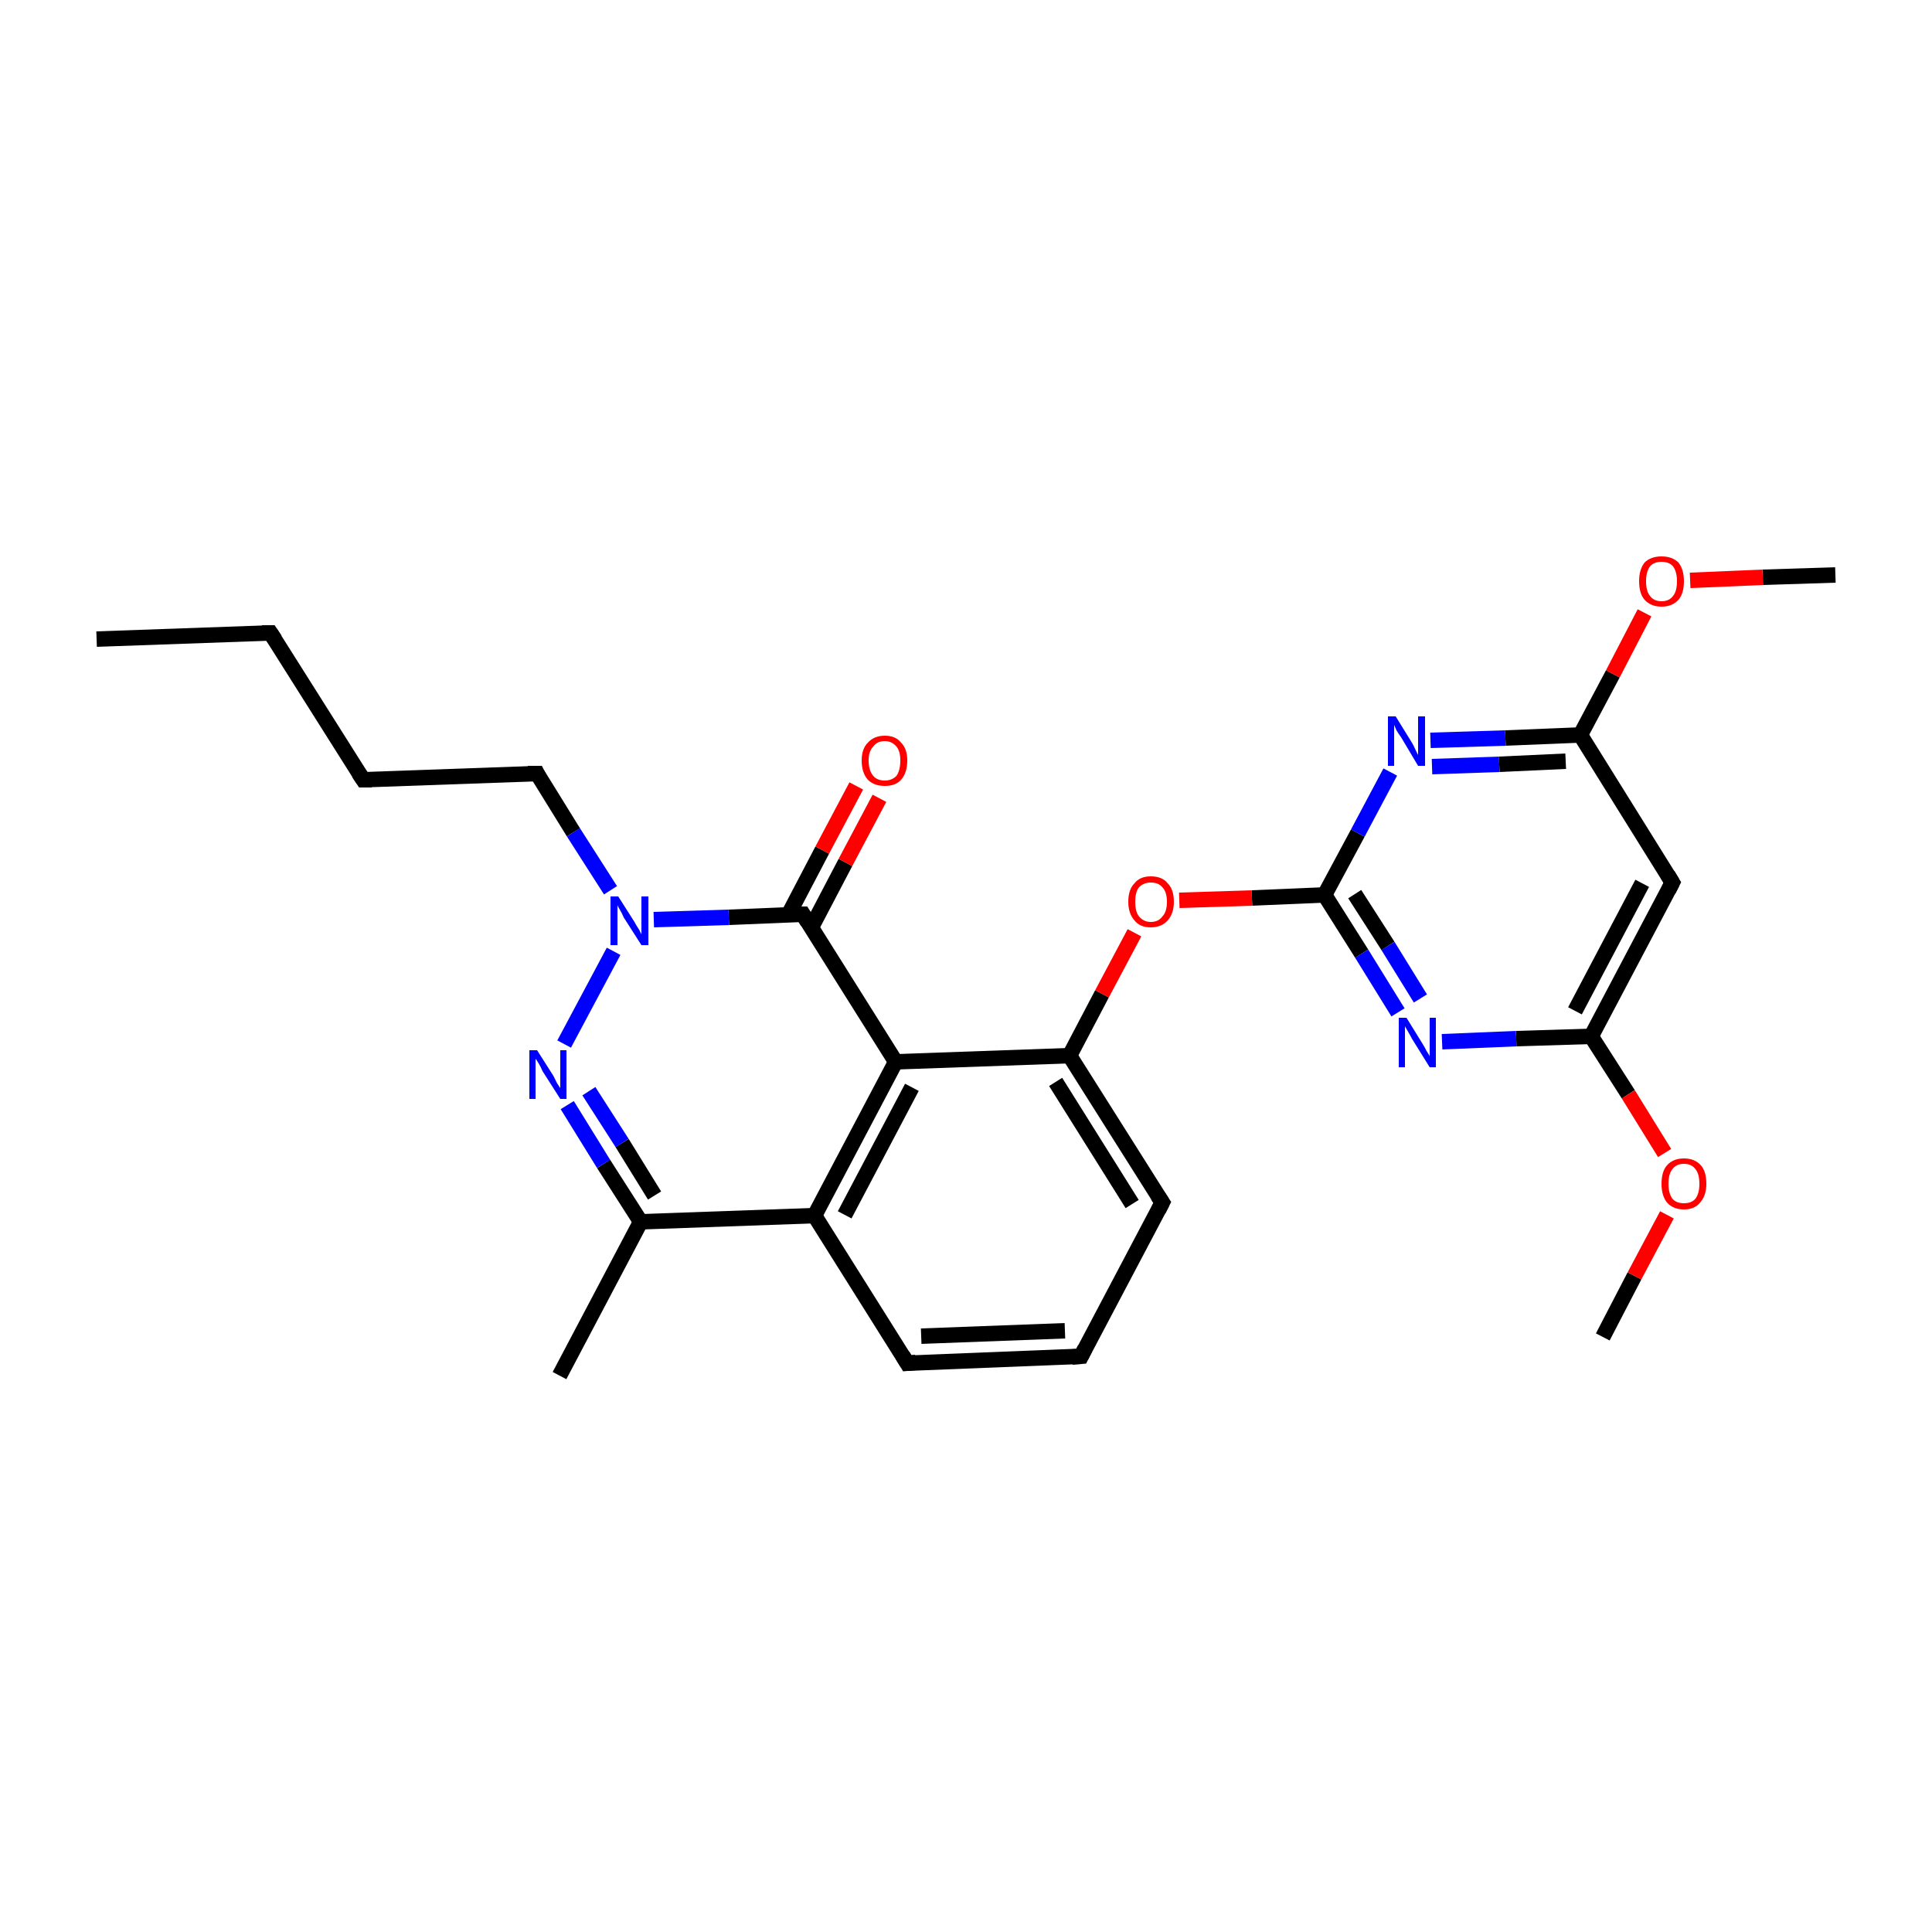 <?xml version='1.0' encoding='iso-8859-1'?>
<svg version='1.1' baseProfile='full'
              xmlns='http://www.w3.org/2000/svg'
                      xmlns:rdkit='http://www.rdkit.org/xml'
                      xmlns:xlink='http://www.w3.org/1999/xlink'
                  xml:space='preserve'
width='250px' height='250px' viewBox='0 0 250 250'>
<!-- END OF HEADER -->
<rect style='opacity:1.0;fill:#FFFFFF;stroke:none' width='250.0' height='250.0' x='0.0' y='0.0'> </rect>
<path class='bond-0 atom-0 atom-4' d='M 12.5,82.7 L 35.0,81.9' style='fill:none;fill-rule:evenodd;stroke:#000000;stroke-width:2.0px;stroke-linecap:butt;stroke-linejoin:miter;stroke-opacity:1' />
<path class='bond-1 atom-1 atom-11' d='M 72.4,178.0 L 82.9,158.1' style='fill:none;fill-rule:evenodd;stroke:#000000;stroke-width:2.0px;stroke-linecap:butt;stroke-linejoin:miter;stroke-opacity:1' />
<path class='bond-2 atom-2 atom-24' d='M 207.4,173.0 L 211.5,165.1' style='fill:none;fill-rule:evenodd;stroke:#000000;stroke-width:2.0px;stroke-linecap:butt;stroke-linejoin:miter;stroke-opacity:1' />
<path class='bond-2 atom-2 atom-24' d='M 211.5,165.1 L 215.7,157.2' style='fill:none;fill-rule:evenodd;stroke:#FF0000;stroke-width:2.0px;stroke-linecap:butt;stroke-linejoin:miter;stroke-opacity:1' />
<path class='bond-3 atom-3 atom-25' d='M 237.5,74.4 L 228.1,74.7' style='fill:none;fill-rule:evenodd;stroke:#000000;stroke-width:2.0px;stroke-linecap:butt;stroke-linejoin:miter;stroke-opacity:1' />
<path class='bond-3 atom-3 atom-25' d='M 228.1,74.7 L 218.7,75.1' style='fill:none;fill-rule:evenodd;stroke:#FF0000;stroke-width:2.0px;stroke-linecap:butt;stroke-linejoin:miter;stroke-opacity:1' />
<path class='bond-4 atom-4 atom-5' d='M 35.0,81.9 L 47.0,100.9' style='fill:none;fill-rule:evenodd;stroke:#000000;stroke-width:2.0px;stroke-linecap:butt;stroke-linejoin:miter;stroke-opacity:1' />
<path class='bond-5 atom-5 atom-9' d='M 47.0,100.9 L 69.5,100.1' style='fill:none;fill-rule:evenodd;stroke:#000000;stroke-width:2.0px;stroke-linecap:butt;stroke-linejoin:miter;stroke-opacity:1' />
<path class='bond-6 atom-6 atom-7' d='M 139.9,175.5 L 117.4,176.4' style='fill:none;fill-rule:evenodd;stroke:#000000;stroke-width:2.0px;stroke-linecap:butt;stroke-linejoin:miter;stroke-opacity:1' />
<path class='bond-6 atom-6 atom-7' d='M 137.8,172.2 L 119.2,172.9' style='fill:none;fill-rule:evenodd;stroke:#000000;stroke-width:2.0px;stroke-linecap:butt;stroke-linejoin:miter;stroke-opacity:1' />
<path class='bond-7 atom-6 atom-8' d='M 139.9,175.5 L 150.4,155.6' style='fill:none;fill-rule:evenodd;stroke:#000000;stroke-width:2.0px;stroke-linecap:butt;stroke-linejoin:miter;stroke-opacity:1' />
<path class='bond-8 atom-7 atom-12' d='M 117.4,176.4 L 105.4,157.3' style='fill:none;fill-rule:evenodd;stroke:#000000;stroke-width:2.0px;stroke-linecap:butt;stroke-linejoin:miter;stroke-opacity:1' />
<path class='bond-9 atom-8 atom-13' d='M 150.4,155.6 L 138.4,136.6' style='fill:none;fill-rule:evenodd;stroke:#000000;stroke-width:2.0px;stroke-linecap:butt;stroke-linejoin:miter;stroke-opacity:1' />
<path class='bond-9 atom-8 atom-13' d='M 146.5,155.8 L 136.6,140.0' style='fill:none;fill-rule:evenodd;stroke:#000000;stroke-width:2.0px;stroke-linecap:butt;stroke-linejoin:miter;stroke-opacity:1' />
<path class='bond-10 atom-9 atom-22' d='M 69.5,100.1 L 74.2,107.7' style='fill:none;fill-rule:evenodd;stroke:#000000;stroke-width:2.0px;stroke-linecap:butt;stroke-linejoin:miter;stroke-opacity:1' />
<path class='bond-10 atom-9 atom-22' d='M 74.2,107.7 L 79.0,115.2' style='fill:none;fill-rule:evenodd;stroke:#0000FF;stroke-width:2.0px;stroke-linecap:butt;stroke-linejoin:miter;stroke-opacity:1' />
<path class='bond-11 atom-10 atom-14' d='M 216.4,114.2 L 205.9,134.1' style='fill:none;fill-rule:evenodd;stroke:#000000;stroke-width:2.0px;stroke-linecap:butt;stroke-linejoin:miter;stroke-opacity:1' />
<path class='bond-11 atom-10 atom-14' d='M 212.5,114.3 L 203.8,130.8' style='fill:none;fill-rule:evenodd;stroke:#000000;stroke-width:2.0px;stroke-linecap:butt;stroke-linejoin:miter;stroke-opacity:1' />
<path class='bond-12 atom-10 atom-15' d='M 216.4,114.2 L 204.5,95.1' style='fill:none;fill-rule:evenodd;stroke:#000000;stroke-width:2.0px;stroke-linecap:butt;stroke-linejoin:miter;stroke-opacity:1' />
<path class='bond-13 atom-11 atom-12' d='M 82.9,158.1 L 105.4,157.3' style='fill:none;fill-rule:evenodd;stroke:#000000;stroke-width:2.0px;stroke-linecap:butt;stroke-linejoin:miter;stroke-opacity:1' />
<path class='bond-14 atom-11 atom-21' d='M 82.9,158.1 L 78.1,150.6' style='fill:none;fill-rule:evenodd;stroke:#000000;stroke-width:2.0px;stroke-linecap:butt;stroke-linejoin:miter;stroke-opacity:1' />
<path class='bond-14 atom-11 atom-21' d='M 78.1,150.6 L 73.4,143.0' style='fill:none;fill-rule:evenodd;stroke:#0000FF;stroke-width:2.0px;stroke-linecap:butt;stroke-linejoin:miter;stroke-opacity:1' />
<path class='bond-14 atom-11 atom-21' d='M 84.7,154.7 L 80.5,147.9' style='fill:none;fill-rule:evenodd;stroke:#000000;stroke-width:2.0px;stroke-linecap:butt;stroke-linejoin:miter;stroke-opacity:1' />
<path class='bond-14 atom-11 atom-21' d='M 80.5,147.9 L 76.2,141.2' style='fill:none;fill-rule:evenodd;stroke:#0000FF;stroke-width:2.0px;stroke-linecap:butt;stroke-linejoin:miter;stroke-opacity:1' />
<path class='bond-15 atom-12 atom-16' d='M 105.4,157.3 L 115.9,137.4' style='fill:none;fill-rule:evenodd;stroke:#000000;stroke-width:2.0px;stroke-linecap:butt;stroke-linejoin:miter;stroke-opacity:1' />
<path class='bond-15 atom-12 atom-16' d='M 109.3,157.2 L 118.0,140.7' style='fill:none;fill-rule:evenodd;stroke:#000000;stroke-width:2.0px;stroke-linecap:butt;stroke-linejoin:miter;stroke-opacity:1' />
<path class='bond-16 atom-13 atom-16' d='M 138.4,136.6 L 115.9,137.4' style='fill:none;fill-rule:evenodd;stroke:#000000;stroke-width:2.0px;stroke-linecap:butt;stroke-linejoin:miter;stroke-opacity:1' />
<path class='bond-17 atom-13 atom-26' d='M 138.4,136.6 L 142.6,128.6' style='fill:none;fill-rule:evenodd;stroke:#000000;stroke-width:2.0px;stroke-linecap:butt;stroke-linejoin:miter;stroke-opacity:1' />
<path class='bond-17 atom-13 atom-26' d='M 142.6,128.6 L 146.8,120.7' style='fill:none;fill-rule:evenodd;stroke:#FF0000;stroke-width:2.0px;stroke-linecap:butt;stroke-linejoin:miter;stroke-opacity:1' />
<path class='bond-18 atom-14 atom-19' d='M 205.9,134.1 L 196.2,134.4' style='fill:none;fill-rule:evenodd;stroke:#000000;stroke-width:2.0px;stroke-linecap:butt;stroke-linejoin:miter;stroke-opacity:1' />
<path class='bond-18 atom-14 atom-19' d='M 196.2,134.4 L 186.6,134.8' style='fill:none;fill-rule:evenodd;stroke:#0000FF;stroke-width:2.0px;stroke-linecap:butt;stroke-linejoin:miter;stroke-opacity:1' />
<path class='bond-19 atom-14 atom-24' d='M 205.9,134.1 L 210.7,141.6' style='fill:none;fill-rule:evenodd;stroke:#000000;stroke-width:2.0px;stroke-linecap:butt;stroke-linejoin:miter;stroke-opacity:1' />
<path class='bond-19 atom-14 atom-24' d='M 210.7,141.6 L 215.4,149.2' style='fill:none;fill-rule:evenodd;stroke:#FF0000;stroke-width:2.0px;stroke-linecap:butt;stroke-linejoin:miter;stroke-opacity:1' />
<path class='bond-20 atom-15 atom-20' d='M 204.5,95.1 L 194.8,95.5' style='fill:none;fill-rule:evenodd;stroke:#000000;stroke-width:2.0px;stroke-linecap:butt;stroke-linejoin:miter;stroke-opacity:1' />
<path class='bond-20 atom-15 atom-20' d='M 194.8,95.5 L 185.1,95.8' style='fill:none;fill-rule:evenodd;stroke:#0000FF;stroke-width:2.0px;stroke-linecap:butt;stroke-linejoin:miter;stroke-opacity:1' />
<path class='bond-20 atom-15 atom-20' d='M 202.6,98.5 L 194.0,98.9' style='fill:none;fill-rule:evenodd;stroke:#000000;stroke-width:2.0px;stroke-linecap:butt;stroke-linejoin:miter;stroke-opacity:1' />
<path class='bond-20 atom-15 atom-20' d='M 194.0,98.9 L 185.3,99.2' style='fill:none;fill-rule:evenodd;stroke:#0000FF;stroke-width:2.0px;stroke-linecap:butt;stroke-linejoin:miter;stroke-opacity:1' />
<path class='bond-21 atom-15 atom-25' d='M 204.5,95.1 L 208.7,87.2' style='fill:none;fill-rule:evenodd;stroke:#000000;stroke-width:2.0px;stroke-linecap:butt;stroke-linejoin:miter;stroke-opacity:1' />
<path class='bond-21 atom-15 atom-25' d='M 208.7,87.2 L 212.8,79.3' style='fill:none;fill-rule:evenodd;stroke:#FF0000;stroke-width:2.0px;stroke-linecap:butt;stroke-linejoin:miter;stroke-opacity:1' />
<path class='bond-22 atom-16 atom-17' d='M 115.9,137.4 L 103.9,118.3' style='fill:none;fill-rule:evenodd;stroke:#000000;stroke-width:2.0px;stroke-linecap:butt;stroke-linejoin:miter;stroke-opacity:1' />
<path class='bond-23 atom-17 atom-22' d='M 103.9,118.3 L 94.3,118.7' style='fill:none;fill-rule:evenodd;stroke:#000000;stroke-width:2.0px;stroke-linecap:butt;stroke-linejoin:miter;stroke-opacity:1' />
<path class='bond-23 atom-17 atom-22' d='M 94.3,118.7 L 84.6,119.0' style='fill:none;fill-rule:evenodd;stroke:#0000FF;stroke-width:2.0px;stroke-linecap:butt;stroke-linejoin:miter;stroke-opacity:1' />
<path class='bond-24 atom-17 atom-23' d='M 105.0,120.0 L 109.4,111.6' style='fill:none;fill-rule:evenodd;stroke:#000000;stroke-width:2.0px;stroke-linecap:butt;stroke-linejoin:miter;stroke-opacity:1' />
<path class='bond-24 atom-17 atom-23' d='M 109.4,111.6 L 113.8,103.3' style='fill:none;fill-rule:evenodd;stroke:#FF0000;stroke-width:2.0px;stroke-linecap:butt;stroke-linejoin:miter;stroke-opacity:1' />
<path class='bond-24 atom-17 atom-23' d='M 102.0,118.4 L 106.4,110.0' style='fill:none;fill-rule:evenodd;stroke:#000000;stroke-width:2.0px;stroke-linecap:butt;stroke-linejoin:miter;stroke-opacity:1' />
<path class='bond-24 atom-17 atom-23' d='M 106.4,110.0 L 110.8,101.7' style='fill:none;fill-rule:evenodd;stroke:#FF0000;stroke-width:2.0px;stroke-linecap:butt;stroke-linejoin:miter;stroke-opacity:1' />
<path class='bond-25 atom-18 atom-19' d='M 171.4,115.8 L 176.2,123.4' style='fill:none;fill-rule:evenodd;stroke:#000000;stroke-width:2.0px;stroke-linecap:butt;stroke-linejoin:miter;stroke-opacity:1' />
<path class='bond-25 atom-18 atom-19' d='M 176.2,123.4 L 180.9,131.0' style='fill:none;fill-rule:evenodd;stroke:#0000FF;stroke-width:2.0px;stroke-linecap:butt;stroke-linejoin:miter;stroke-opacity:1' />
<path class='bond-25 atom-18 atom-19' d='M 175.3,115.7 L 179.6,122.4' style='fill:none;fill-rule:evenodd;stroke:#000000;stroke-width:2.0px;stroke-linecap:butt;stroke-linejoin:miter;stroke-opacity:1' />
<path class='bond-25 atom-18 atom-19' d='M 179.6,122.4 L 183.8,129.2' style='fill:none;fill-rule:evenodd;stroke:#0000FF;stroke-width:2.0px;stroke-linecap:butt;stroke-linejoin:miter;stroke-opacity:1' />
<path class='bond-26 atom-18 atom-20' d='M 171.4,115.8 L 175.7,107.8' style='fill:none;fill-rule:evenodd;stroke:#000000;stroke-width:2.0px;stroke-linecap:butt;stroke-linejoin:miter;stroke-opacity:1' />
<path class='bond-26 atom-18 atom-20' d='M 175.7,107.8 L 179.9,99.9' style='fill:none;fill-rule:evenodd;stroke:#0000FF;stroke-width:2.0px;stroke-linecap:butt;stroke-linejoin:miter;stroke-opacity:1' />
<path class='bond-27 atom-18 atom-26' d='M 171.4,115.8 L 162.0,116.2' style='fill:none;fill-rule:evenodd;stroke:#000000;stroke-width:2.0px;stroke-linecap:butt;stroke-linejoin:miter;stroke-opacity:1' />
<path class='bond-27 atom-18 atom-26' d='M 162.0,116.2 L 152.6,116.5' style='fill:none;fill-rule:evenodd;stroke:#FF0000;stroke-width:2.0px;stroke-linecap:butt;stroke-linejoin:miter;stroke-opacity:1' />
<path class='bond-28 atom-21 atom-22' d='M 73.0,135.1 L 79.4,123.1' style='fill:none;fill-rule:evenodd;stroke:#0000FF;stroke-width:2.0px;stroke-linecap:butt;stroke-linejoin:miter;stroke-opacity:1' />
<path d='M 33.9,81.9 L 35.0,81.9 L 35.6,82.8' style='fill:none;stroke:#000000;stroke-width:2.0px;stroke-linecap:butt;stroke-linejoin:miter;stroke-opacity:1;' />
<path d='M 46.4,100.0 L 47.0,100.9 L 48.1,100.9' style='fill:none;stroke:#000000;stroke-width:2.0px;stroke-linecap:butt;stroke-linejoin:miter;stroke-opacity:1;' />
<path d='M 138.7,175.6 L 139.9,175.5 L 140.4,174.5' style='fill:none;stroke:#000000;stroke-width:2.0px;stroke-linecap:butt;stroke-linejoin:miter;stroke-opacity:1;' />
<path d='M 118.5,176.3 L 117.4,176.4 L 116.8,175.4' style='fill:none;stroke:#000000;stroke-width:2.0px;stroke-linecap:butt;stroke-linejoin:miter;stroke-opacity:1;' />
<path d='M 149.9,156.6 L 150.4,155.6 L 149.8,154.7' style='fill:none;stroke:#000000;stroke-width:2.0px;stroke-linecap:butt;stroke-linejoin:miter;stroke-opacity:1;' />
<path d='M 68.3,100.1 L 69.5,100.1 L 69.7,100.5' style='fill:none;stroke:#000000;stroke-width:2.0px;stroke-linecap:butt;stroke-linejoin:miter;stroke-opacity:1;' />
<path d='M 215.9,115.2 L 216.4,114.2 L 215.8,113.2' style='fill:none;stroke:#000000;stroke-width:2.0px;stroke-linecap:butt;stroke-linejoin:miter;stroke-opacity:1;' />
<path d='M 104.5,119.3 L 103.9,118.3 L 103.5,118.3' style='fill:none;stroke:#000000;stroke-width:2.0px;stroke-linecap:butt;stroke-linejoin:miter;stroke-opacity:1;' />
<path class='atom-19' d='M 182.0 131.7
L 184.1 135.1
Q 184.3 135.4, 184.6 136.0
Q 185.0 136.6, 185.0 136.7
L 185.0 131.7
L 185.8 131.7
L 185.8 138.1
L 185.0 138.1
L 182.7 134.4
Q 182.5 134.0, 182.2 133.5
Q 181.9 133.0, 181.8 132.8
L 181.8 138.1
L 181.0 138.1
L 181.0 131.7
L 182.0 131.7
' fill='#0000FF'/>
<path class='atom-20' d='M 180.6 92.7
L 182.7 96.1
Q 182.9 96.4, 183.2 97.1
Q 183.5 97.7, 183.5 97.7
L 183.5 92.7
L 184.4 92.7
L 184.4 99.1
L 183.5 99.1
L 181.3 95.4
Q 181.0 95.0, 180.7 94.5
Q 180.5 94.0, 180.4 93.8
L 180.4 99.1
L 179.6 99.1
L 179.6 92.7
L 180.6 92.7
' fill='#0000FF'/>
<path class='atom-21' d='M 69.5 135.9
L 71.6 139.2
Q 71.8 139.6, 72.1 140.2
Q 72.5 140.8, 72.5 140.8
L 72.5 135.9
L 73.3 135.9
L 73.3 142.2
L 72.5 142.2
L 70.2 138.6
Q 70.0 138.1, 69.7 137.6
Q 69.4 137.1, 69.3 137.0
L 69.3 142.2
L 68.5 142.2
L 68.5 135.9
L 69.5 135.9
' fill='#0000FF'/>
<path class='atom-22' d='M 80.0 116.0
L 82.1 119.3
Q 82.3 119.7, 82.7 120.3
Q 83.0 120.9, 83.0 120.9
L 83.0 116.0
L 83.9 116.0
L 83.9 122.3
L 83.0 122.3
L 80.7 118.7
Q 80.5 118.2, 80.2 117.7
Q 79.9 117.2, 79.9 117.1
L 79.9 122.3
L 79.0 122.3
L 79.0 116.0
L 80.0 116.0
' fill='#0000FF'/>
<path class='atom-23' d='M 111.5 98.4
Q 111.5 96.9, 112.3 96.1
Q 113.1 95.2, 114.5 95.2
Q 115.9 95.2, 116.6 96.1
Q 117.4 96.9, 117.4 98.4
Q 117.4 100.0, 116.6 100.9
Q 115.9 101.7, 114.5 101.7
Q 113.1 101.7, 112.3 100.9
Q 111.5 100.0, 111.5 98.4
M 114.5 101.0
Q 115.4 101.0, 116.0 100.4
Q 116.5 99.7, 116.5 98.4
Q 116.5 97.2, 116.0 96.6
Q 115.4 95.9, 114.5 95.9
Q 113.5 95.9, 113.0 96.6
Q 112.4 97.2, 112.4 98.4
Q 112.4 99.7, 113.0 100.4
Q 113.5 101.0, 114.5 101.0
' fill='#FF0000'/>
<path class='atom-24' d='M 215.0 153.2
Q 215.0 151.6, 215.7 150.8
Q 216.5 149.9, 217.9 149.9
Q 219.3 149.9, 220.1 150.8
Q 220.8 151.6, 220.8 153.2
Q 220.8 154.7, 220.0 155.6
Q 219.3 156.5, 217.9 156.5
Q 216.5 156.5, 215.7 155.6
Q 215.0 154.7, 215.0 153.2
M 217.9 155.7
Q 218.9 155.7, 219.4 155.1
Q 219.9 154.4, 219.9 153.2
Q 219.9 151.9, 219.4 151.3
Q 218.9 150.6, 217.9 150.6
Q 216.9 150.6, 216.4 151.3
Q 215.9 151.9, 215.9 153.2
Q 215.9 154.4, 216.4 155.1
Q 216.9 155.7, 217.9 155.7
' fill='#FF0000'/>
<path class='atom-25' d='M 212.1 75.2
Q 212.1 73.7, 212.8 72.8
Q 213.6 72.0, 215.0 72.0
Q 216.4 72.0, 217.2 72.8
Q 217.9 73.7, 217.9 75.2
Q 217.9 76.8, 217.2 77.6
Q 216.4 78.5, 215.0 78.5
Q 213.6 78.5, 212.8 77.6
Q 212.1 76.8, 212.1 75.2
M 215.0 77.8
Q 216.0 77.8, 216.5 77.1
Q 217.0 76.5, 217.0 75.2
Q 217.0 74.0, 216.5 73.3
Q 216.0 72.7, 215.0 72.7
Q 214.0 72.7, 213.5 73.3
Q 213.0 74.0, 213.0 75.2
Q 213.0 76.5, 213.5 77.1
Q 214.0 77.8, 215.0 77.8
' fill='#FF0000'/>
<path class='atom-26' d='M 146.0 116.7
Q 146.0 115.1, 146.8 114.3
Q 147.5 113.4, 148.9 113.4
Q 150.4 113.4, 151.1 114.3
Q 151.9 115.1, 151.9 116.7
Q 151.9 118.2, 151.1 119.1
Q 150.3 120.0, 148.9 120.0
Q 147.5 120.0, 146.8 119.1
Q 146.0 118.2, 146.0 116.7
M 148.9 119.3
Q 149.9 119.3, 150.4 118.6
Q 151.0 118.0, 151.0 116.7
Q 151.0 115.4, 150.4 114.8
Q 149.9 114.2, 148.9 114.2
Q 148.0 114.2, 147.4 114.8
Q 146.9 115.4, 146.9 116.7
Q 146.9 118.0, 147.4 118.6
Q 148.0 119.3, 148.9 119.3
' fill='#FF0000'/>
</svg>
